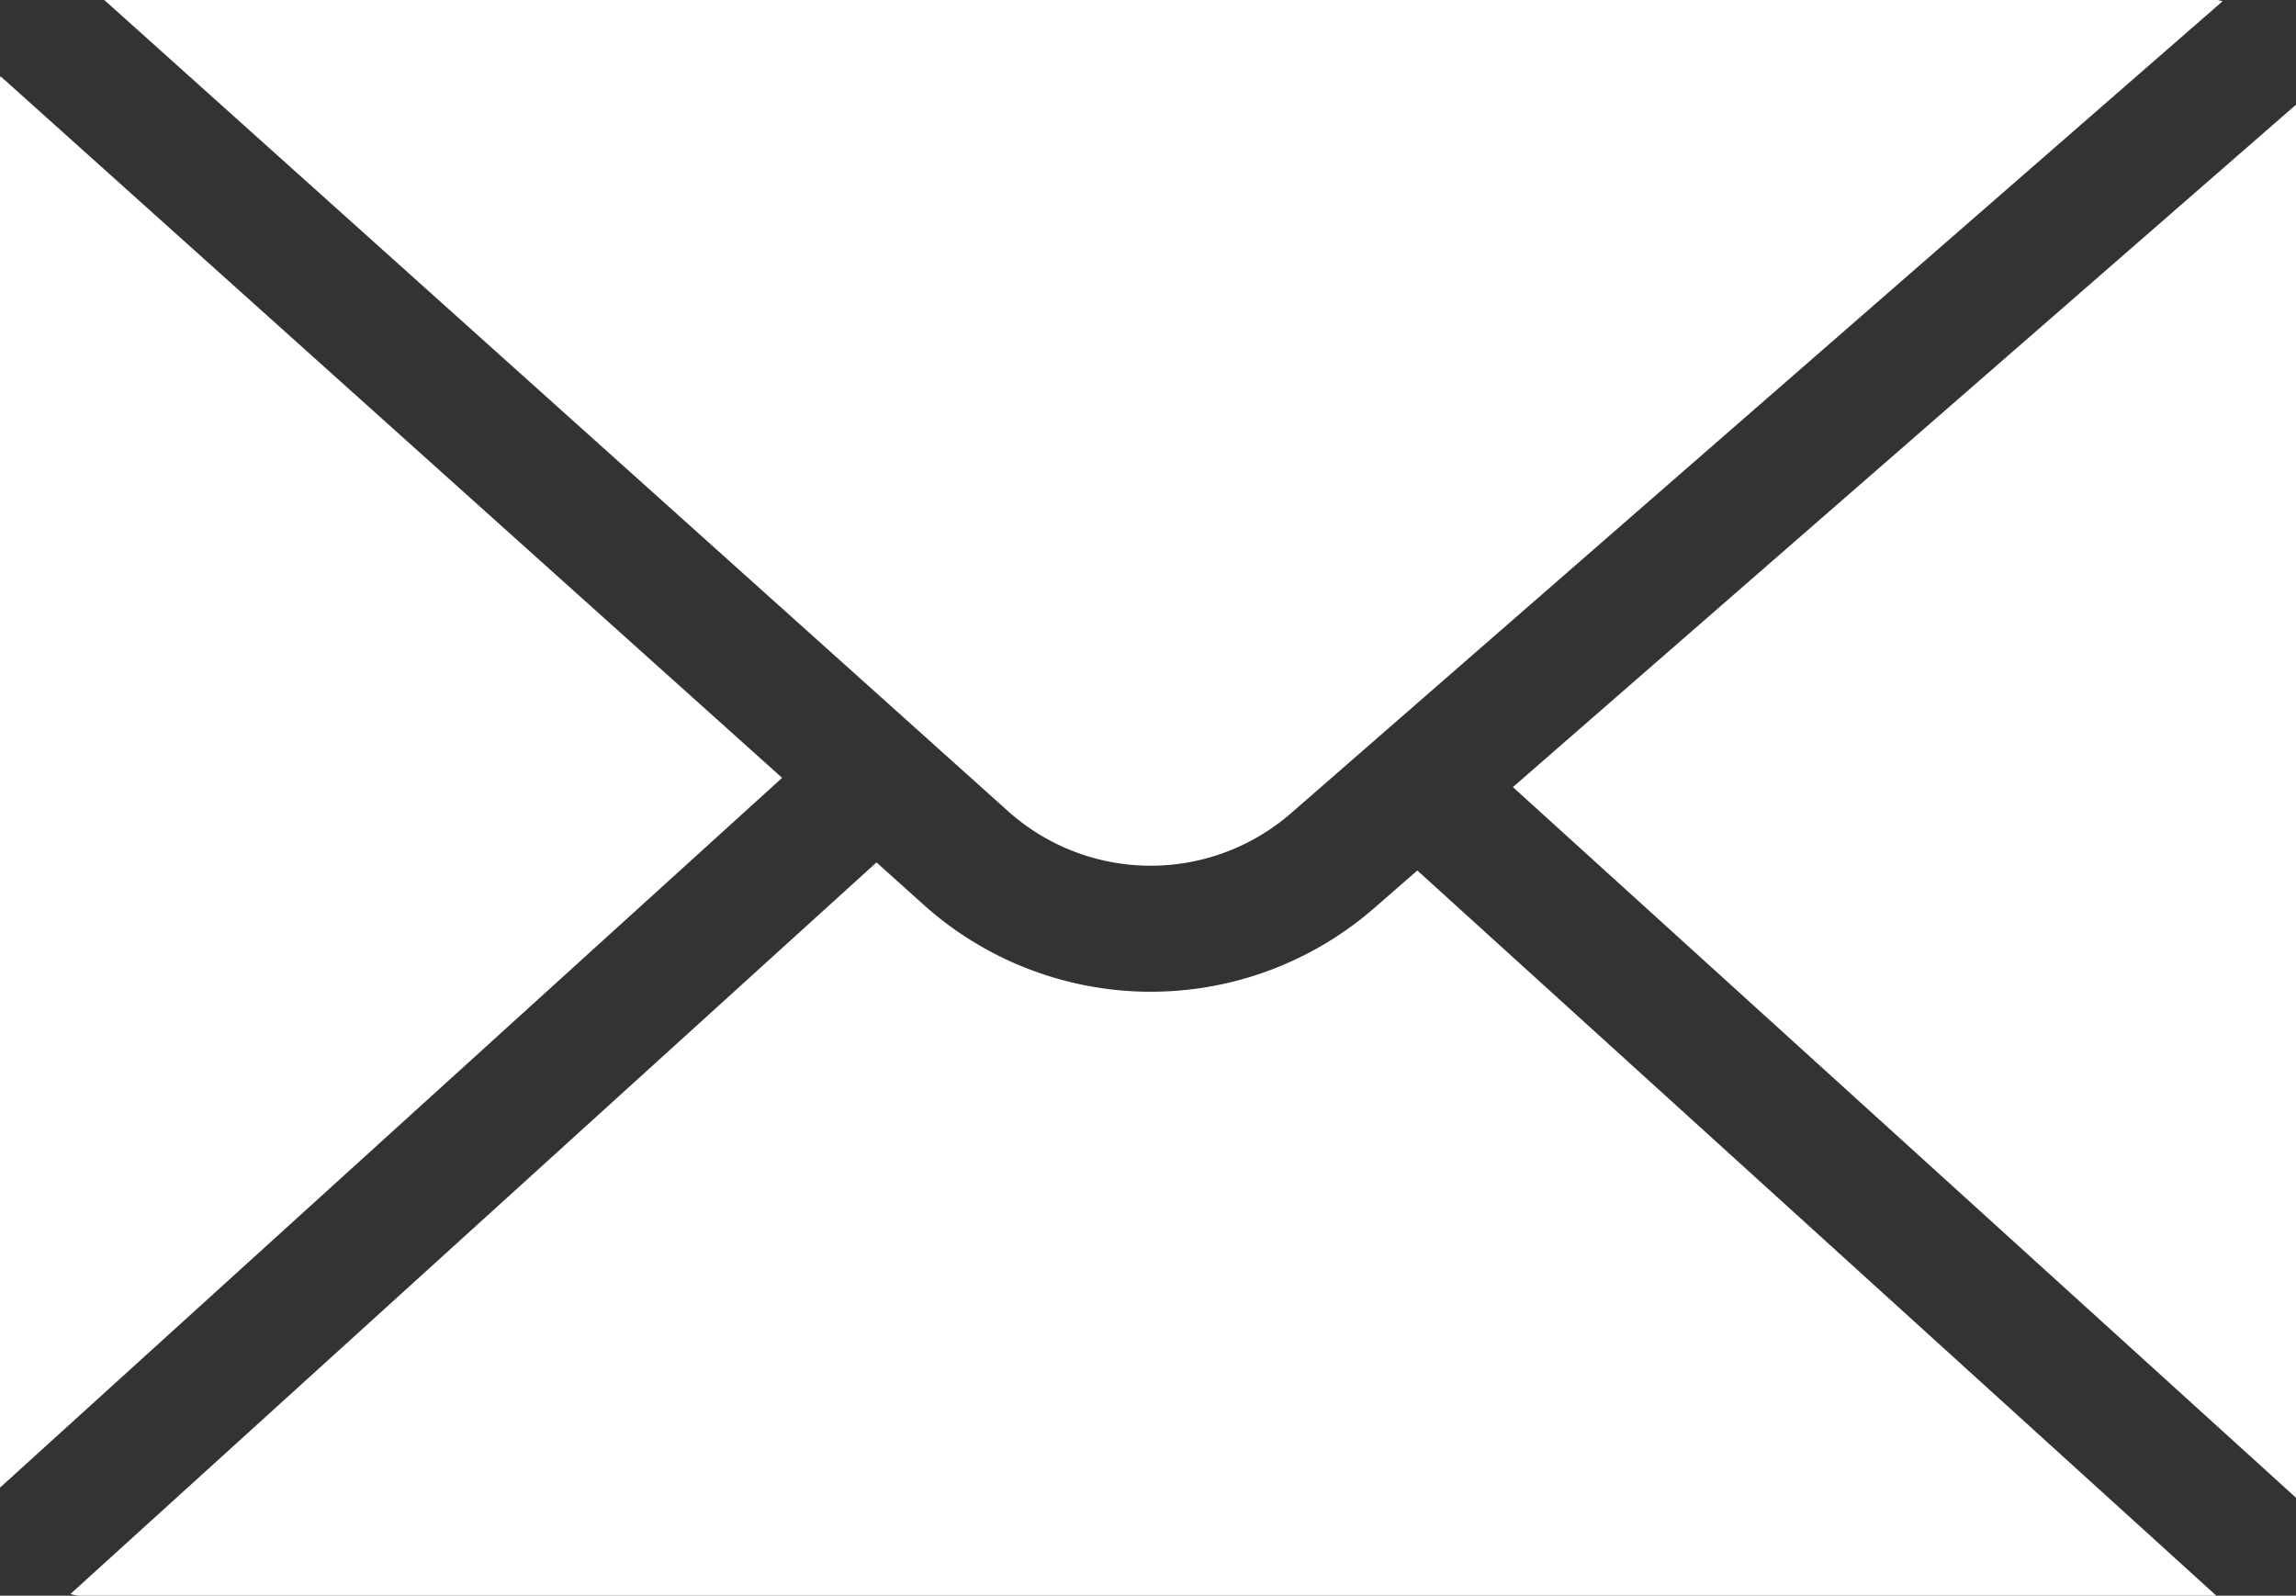 <svg xmlns="http://www.w3.org/2000/svg" width="27.56" height="19.156" viewBox="0 0 27.56 19.156">
  <rect x="0" y="0" width="27.56" height="19.156" fill="#333333" stroke="none"/>
  <g id="Group_36628" data-name="Group 36628" transform="translate(0 0)">
    <path id="Path_393" data-name="Path 393" d="M110.414,426.678V409.955l-9.4,8.192Z" transform="translate(-82.854 -408.698)" fill="#fff"/>
    <path id="Path_394" data-name="Path 394" d="M69.933,409.369c0,.01-.006.018-.006.028v16.916l9.388-8.521Z" transform="translate(-69.927 -408.454)" fill="#fff"/>
    <path id="Path_395" data-name="Path 395" d="M86.314,417.567,97.5,407.816c-.023,0-.043-.013-.066-.013H72.071l10.849,9.739A2.566,2.566,0,0,0,86.314,417.567Z" transform="translate(-70.819 -407.803)" fill="#fff"/>
    <path id="Path_396" data-name="Path 396" d="M87.018,426.078a4.082,4.082,0,0,1-5.4-.04l-.57-.512-9.676,8.783a.959.959,0,0,0,.1.02H97.131l-9.591-8.706Z" transform="translate(-70.527 -415.173)" fill="#fff"/>
  </g>
</svg>
